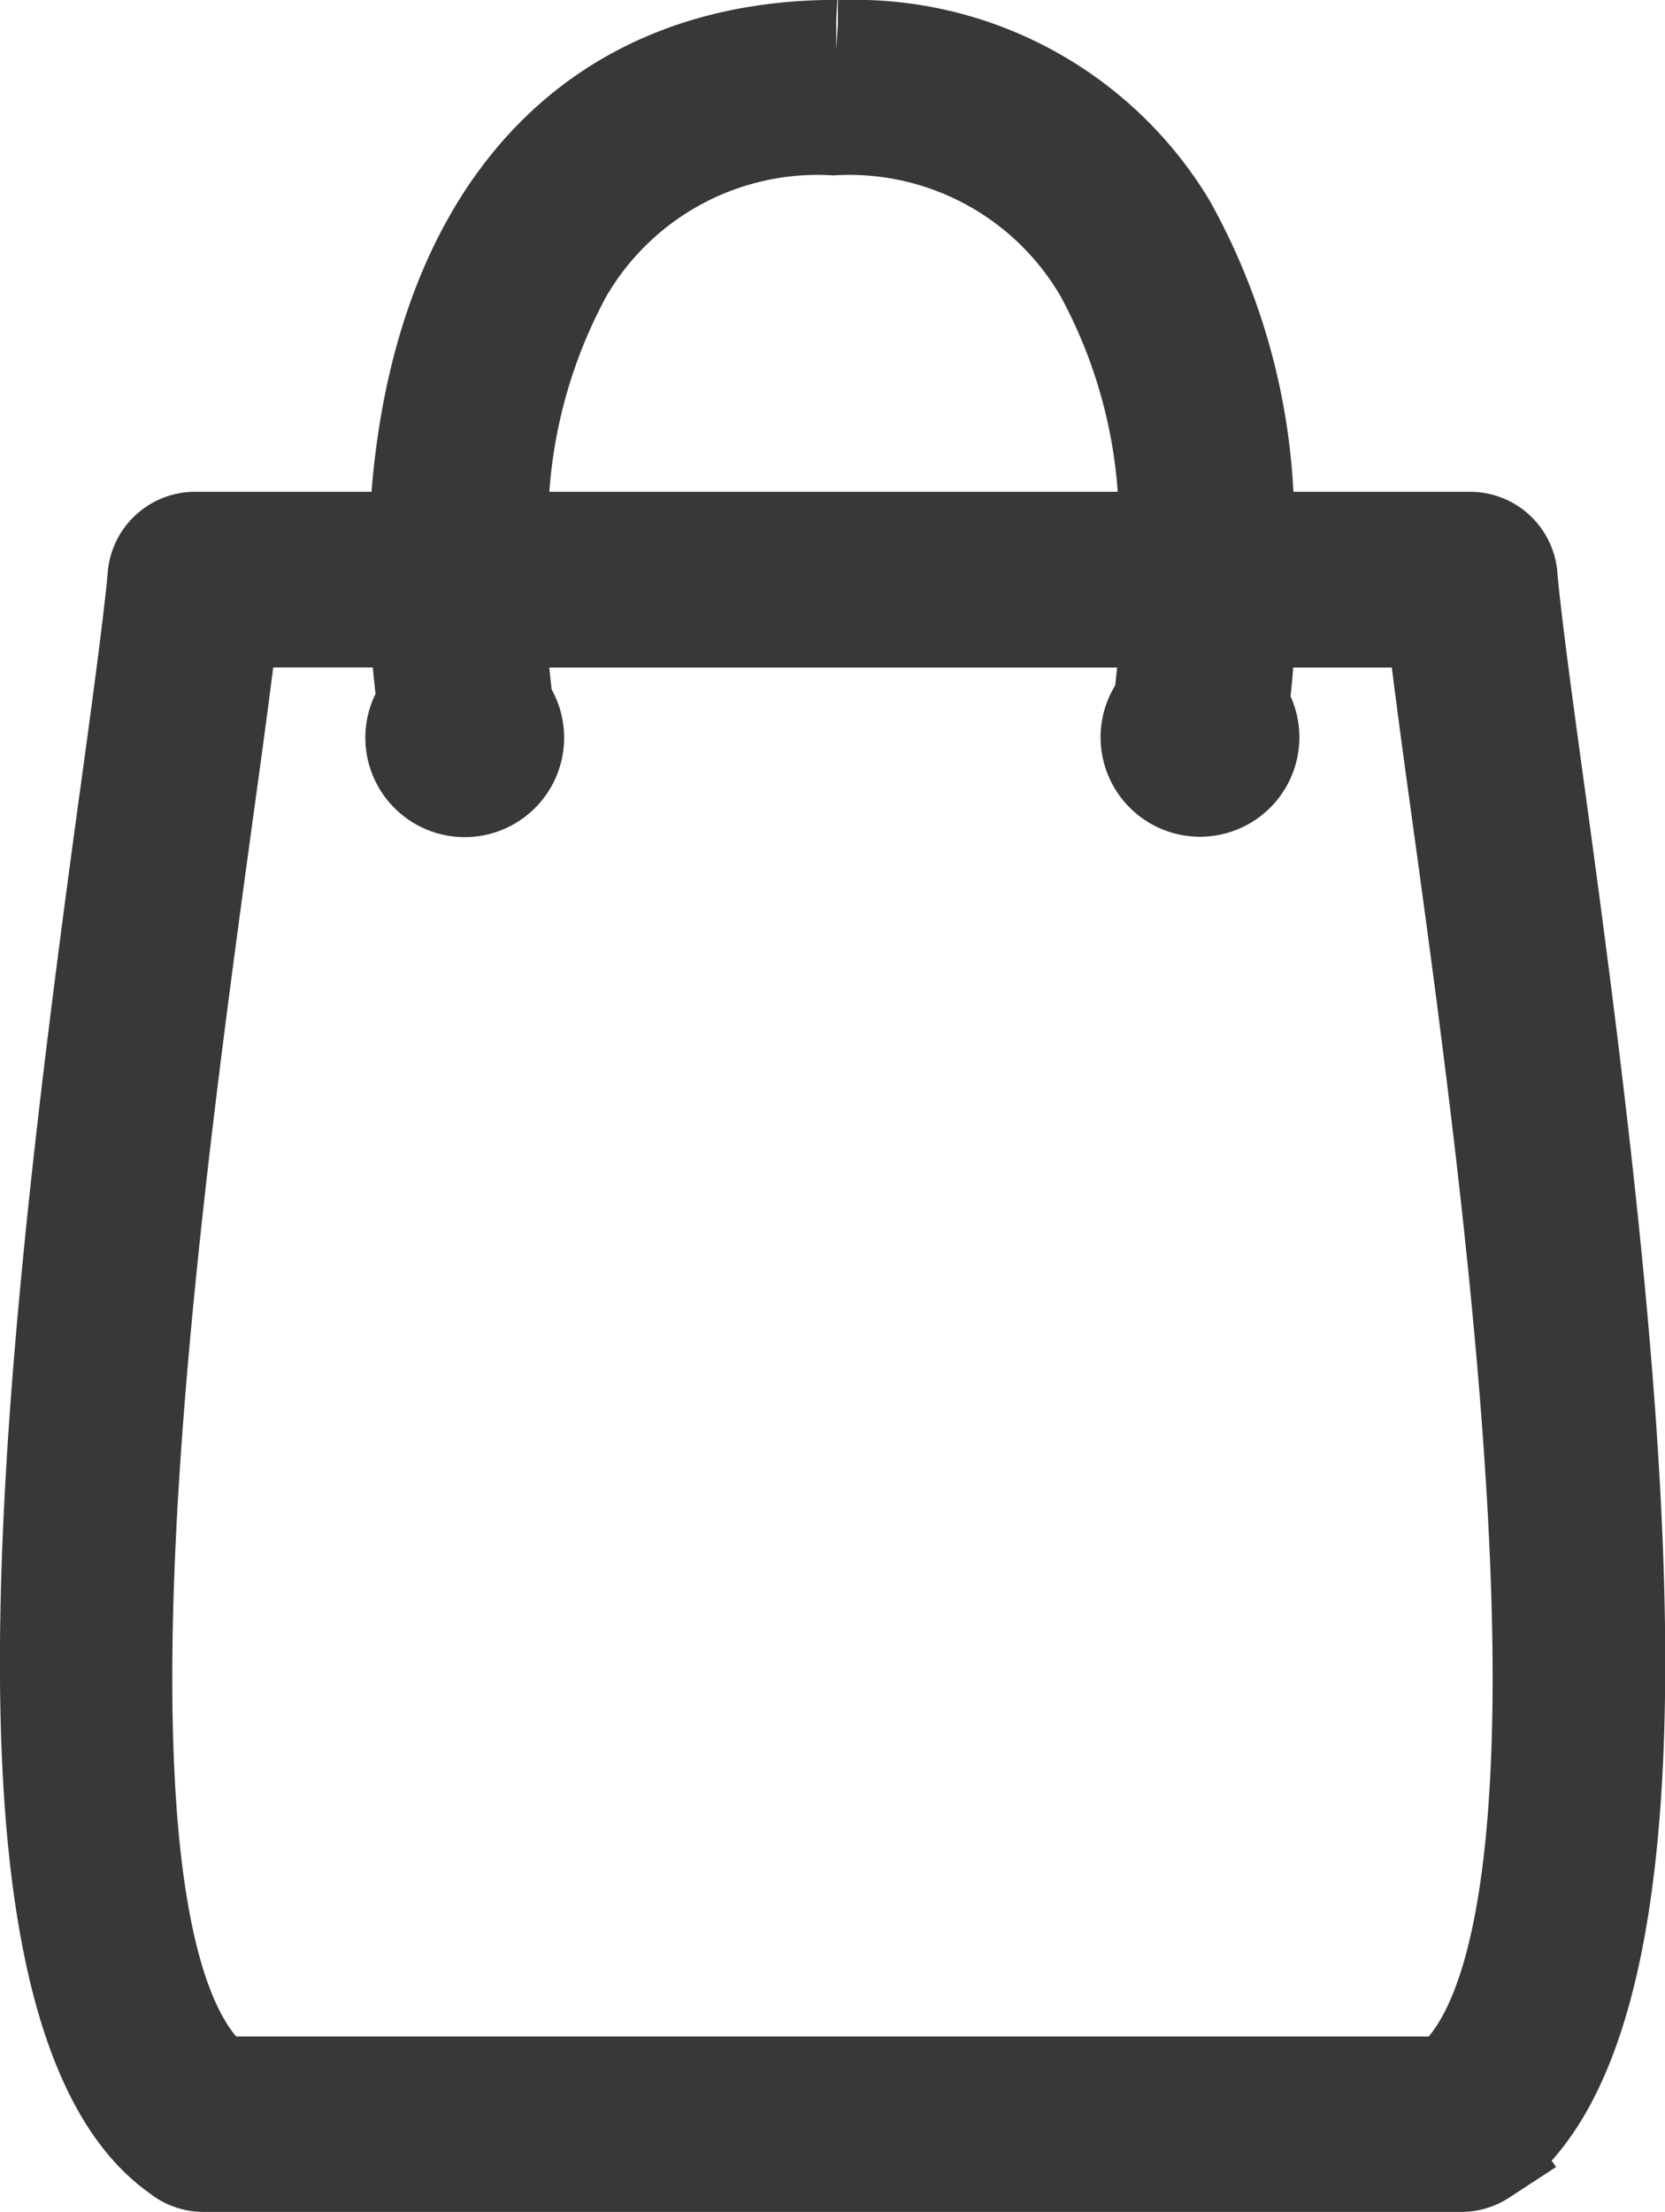 <svg xmlns="http://www.w3.org/2000/svg" width="15.194" height="20.177" viewBox="0 0 15.194 20.177">
  <path id="Path_3_-_Outline" data-name="Path 3 - Outline" d="M12.832,19.677H1.362a.8.8,0,0,1-.5-.173C-1.144,18.077-.553,12.423.225,6.751c.108-.784.2-1.466.249-1.929l.01-.111a.8.8,0,0,1,.8-.725H2.89C3.114,1.214,4.633-.45,7.022-.5l.011,0h.108l-.01.181v.271l.015-.235,0-.216h.013A3.778,3.778,0,0,1,10.533,1.32a6.066,6.066,0,0,1,.77,2.666h1.611a.8.8,0,0,1,.8.765c.045.465.143,1.177.256,2,.733,5.34,1.3,10.66-.31,12.458l.04.058-.43.281A.8.8,0,0,1,12.832,19.677Zm-11.176-1.6H12.538c.3-.361.683-1.4.559-4.349-.095-2.267-.451-4.865-.712-6.763v0c-.071-.514-.134-.978-.184-1.376h-.9c-.007.1-.016.185-.024.263a.907.907,0,1,1-1.6-.1c.005-.048.011-.1.017-.163H4.513c.007.077.014.144.021.2a.907.907,0,1,1-1.607.04q-.014-.12-.025-.241H1.993c-.05.4-.114.866-.185,1.381-.26,1.9-.617,4.5-.712,6.763C.973,16.681,1.353,17.717,1.656,18.078ZM4.513,3.986H9.7A4.4,4.4,0,0,0,9.177,2.2,2.231,2.231,0,0,0,7.106,1.1,2.231,2.231,0,0,0,5.035,2.2,4.4,4.4,0,0,0,4.513,3.986Z" transform="translate(0.5 0.5)" fill="#383838"/>
</svg>
